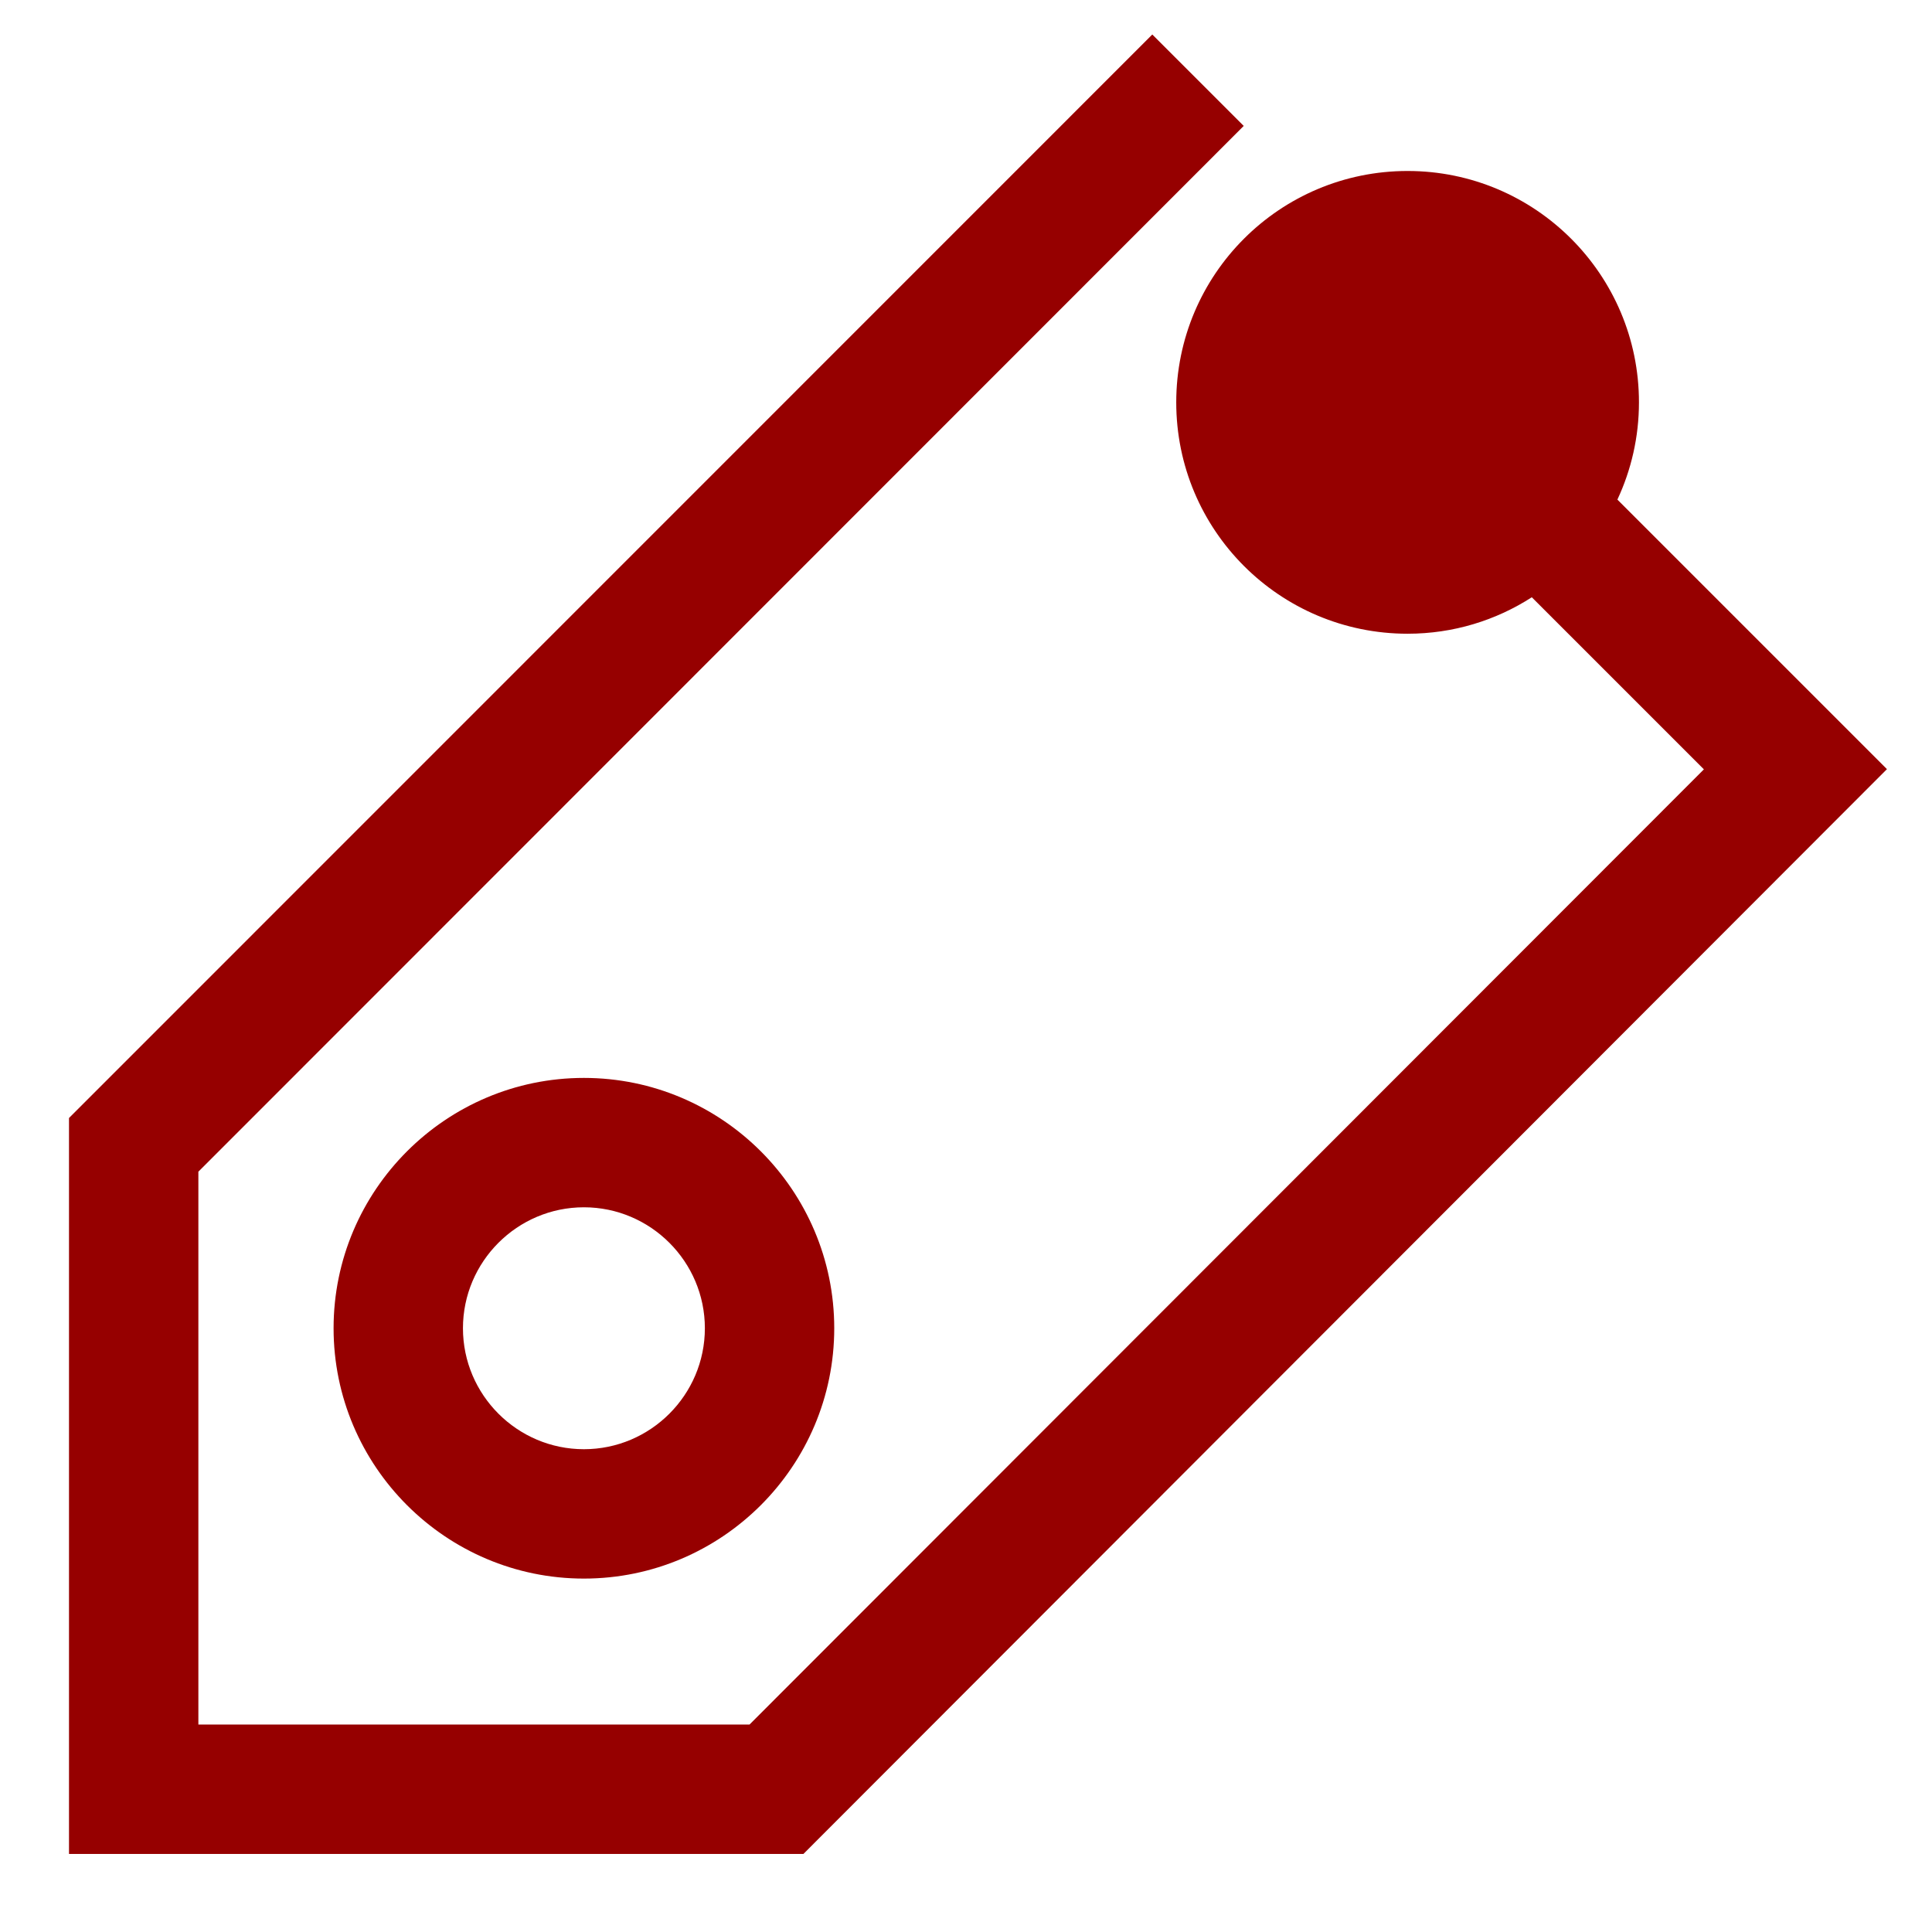 <?xml version="1.0" encoding="UTF-8" standalone="no"?>
<svg xmlns="http://www.w3.org/2000/svg" fill="none" height="640" viewBox="0 0 56 56" width="640">
  
  <path d="M9.669 38.5C9.669 42.5 12.925 45.756 16.925 45.756C20.925 45.756 24.181 42.5 24.181 38.5C24.181 34.5 20.925 31.244 16.925 31.244C12.925 31.244 9.669 34.5 9.669 38.5ZM20.431 38.5C20.431 40.431 18.856 42.006 16.925 42.006C14.994 42.006 13.419 40.431 13.419 38.5C13.419 36.569 14.994 34.994 16.925 34.994C18.856 34.994 20.431 36.569 20.431 38.5Z" fill="#960000"/>
  
  <path d="M46.881 14.481C47.281 13.625 47.506 12.669 47.506 11.662C47.506 7.963 44.506 4.956 40.8 4.956C37.094 4.956 34.094 7.956 34.094 11.662C34.094 15.369 37.094 18.369 40.8 18.369C42.125 18.369 43.362 17.981 44.4 17.312L49.388 22.3L21.725 49.987H5.75V33.962L36.05 3.65L33.4 1L2 32.406V53.737H23.288L54.694 22.294L46.881 14.481Z" fill="#960000"/>
  
</svg>
